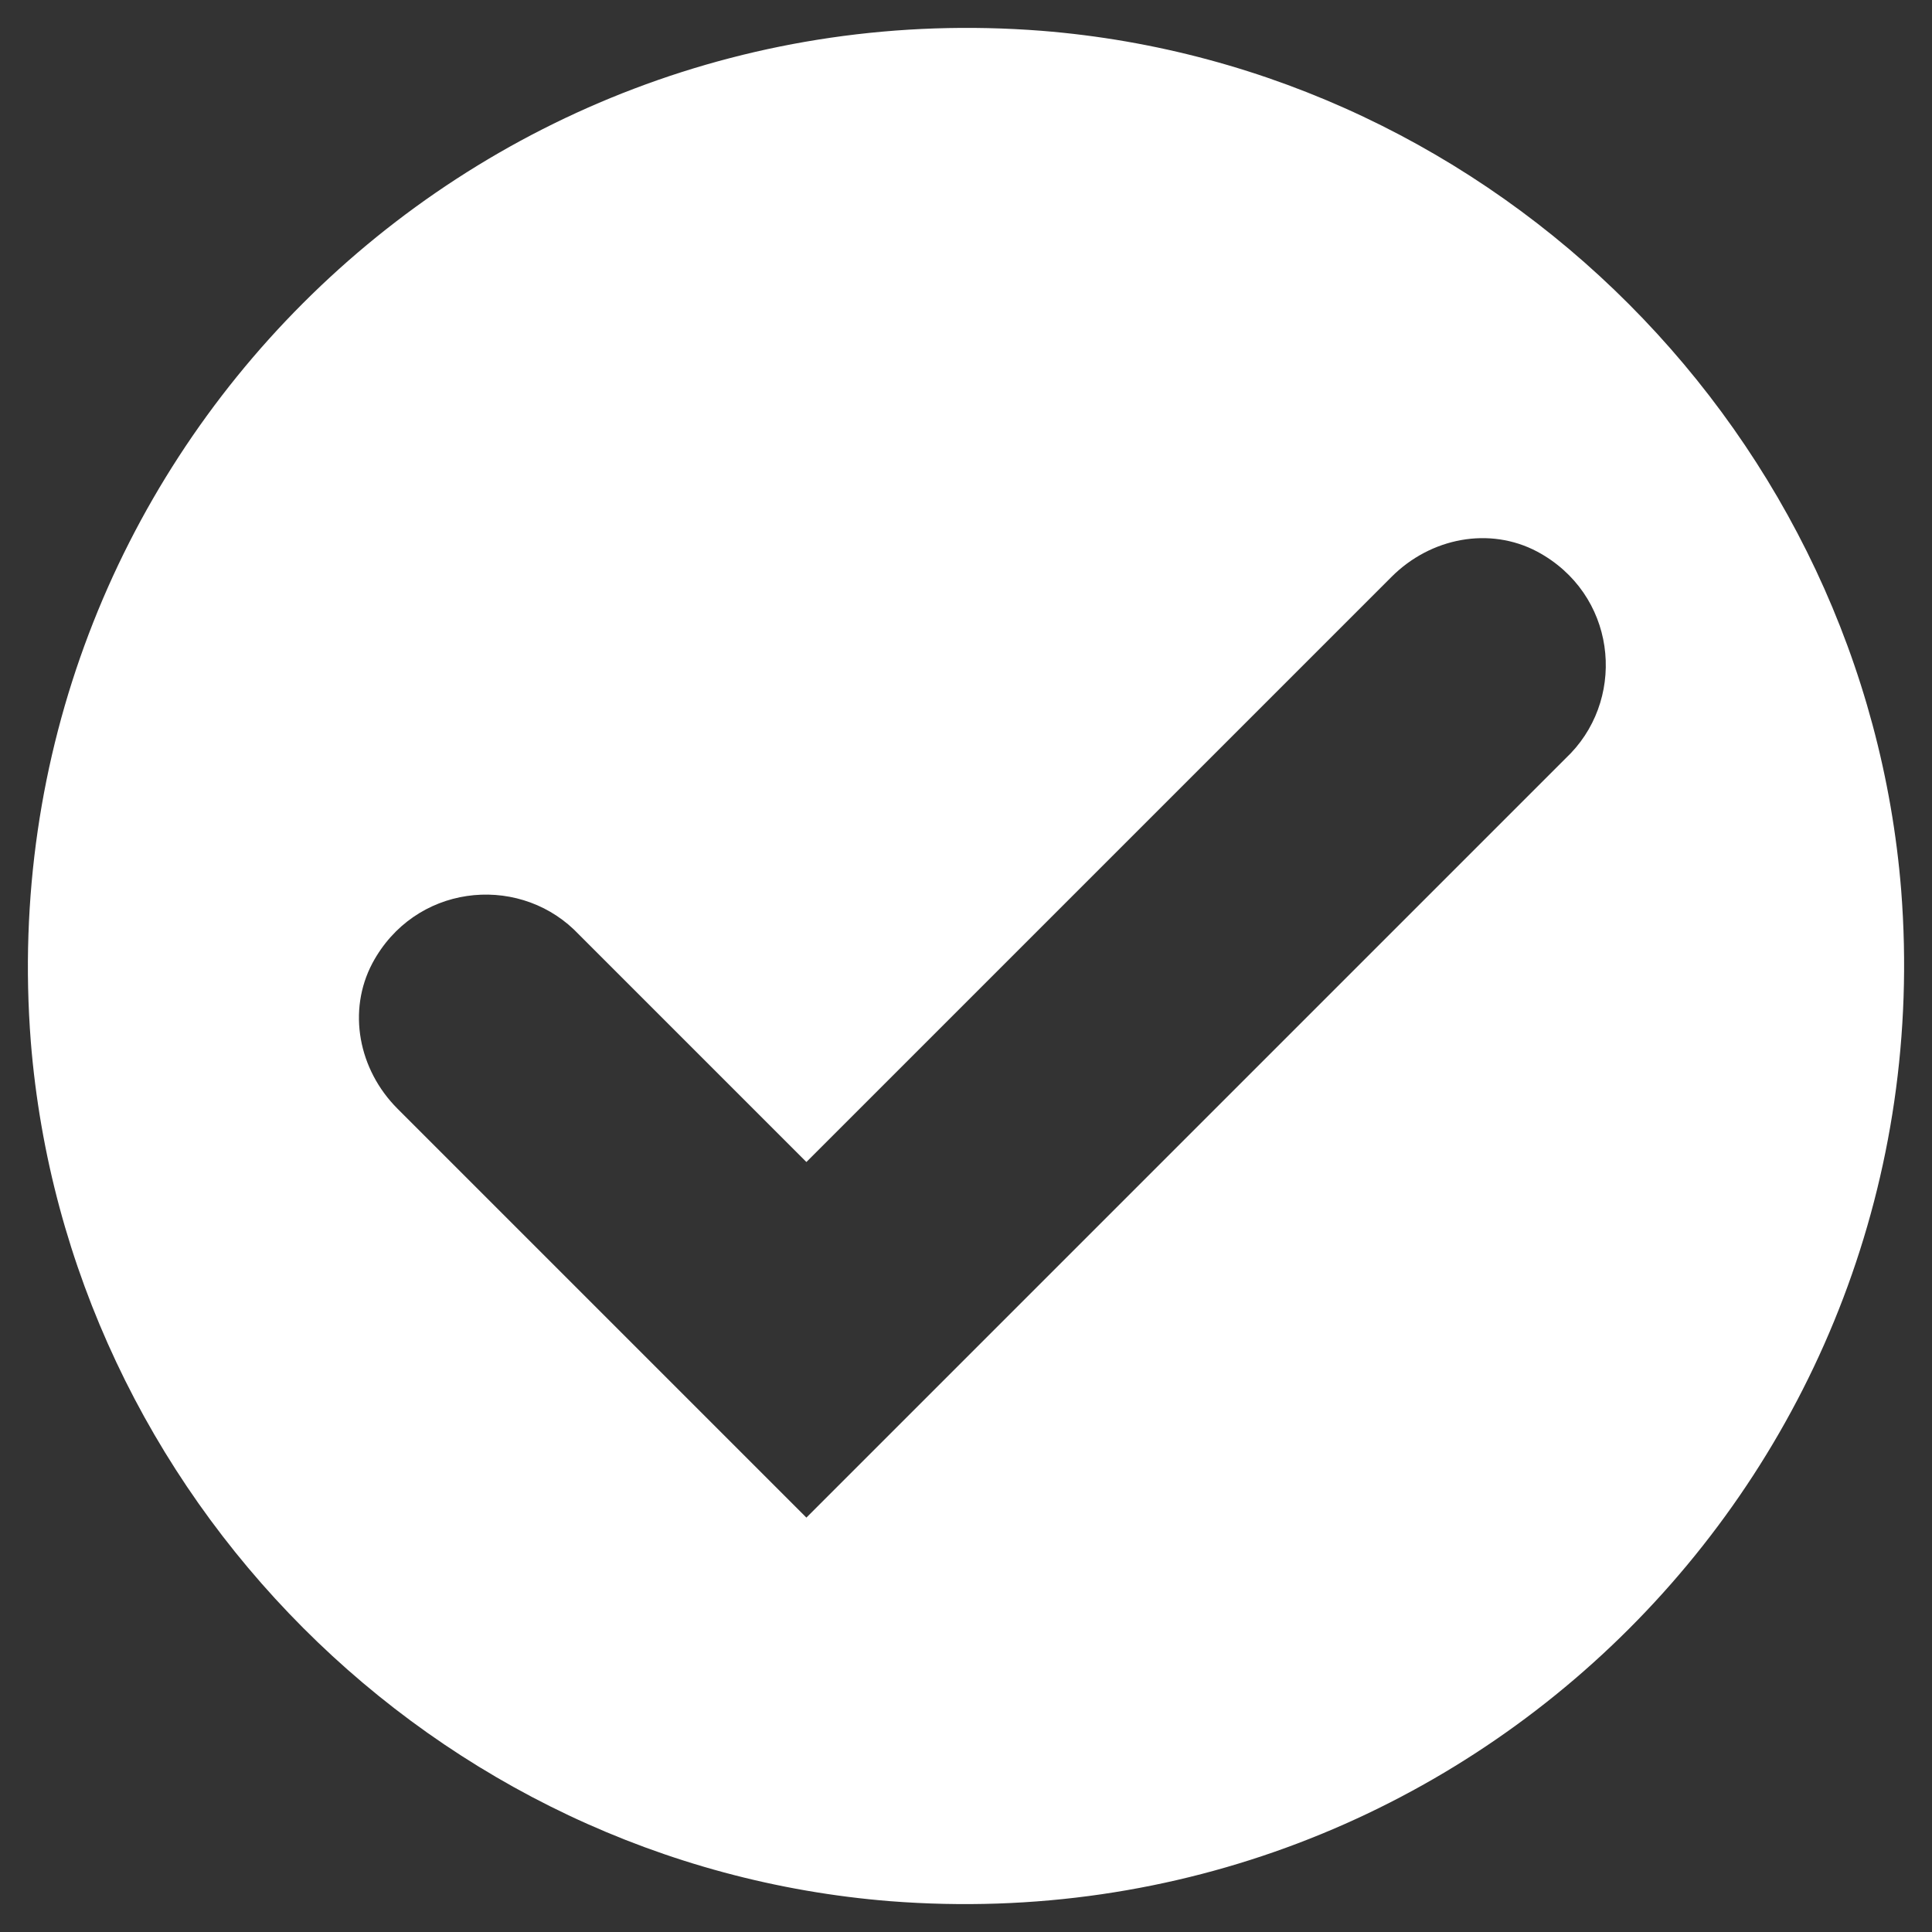 <?xml version="1.0" encoding="UTF-8"?>
<svg xmlns="http://www.w3.org/2000/svg" version="1.1" viewBox="0 0 69 69">
  <rect x="0" y="0" width="69" height="69" fill="#333333" stroke="none"/>
  <defs>
    <style>
      .cls-1 {
        fill: #fff;
      }
    </style>
  </defs>
  <g>
    <g id="Ebene_1">
      <path class="cls-1" d="M67.9,31.8c-1.3-16.2-14.4-29.4-30.7-30.7C16.6-.5-.5,16.6,1.1,37.2c1.3,16.2,14.4,29.4,30.7,30.7,20.6,1.6,37.7-15.5,36.1-36.1ZM56,27l-27.2,27.2-14.6-14.6c-1.4-1.4-1.8-3.5-.9-5.2,1.5-2.8,5.1-3.2,7.2-1.2l8.3,8.3,20.9-20.9c1.4-1.4,3.5-1.8,5.2-.9,2.8,1.5,3.2,5.1,1.2,7.2Z"></path>
    </g>
  </g>
</svg>
